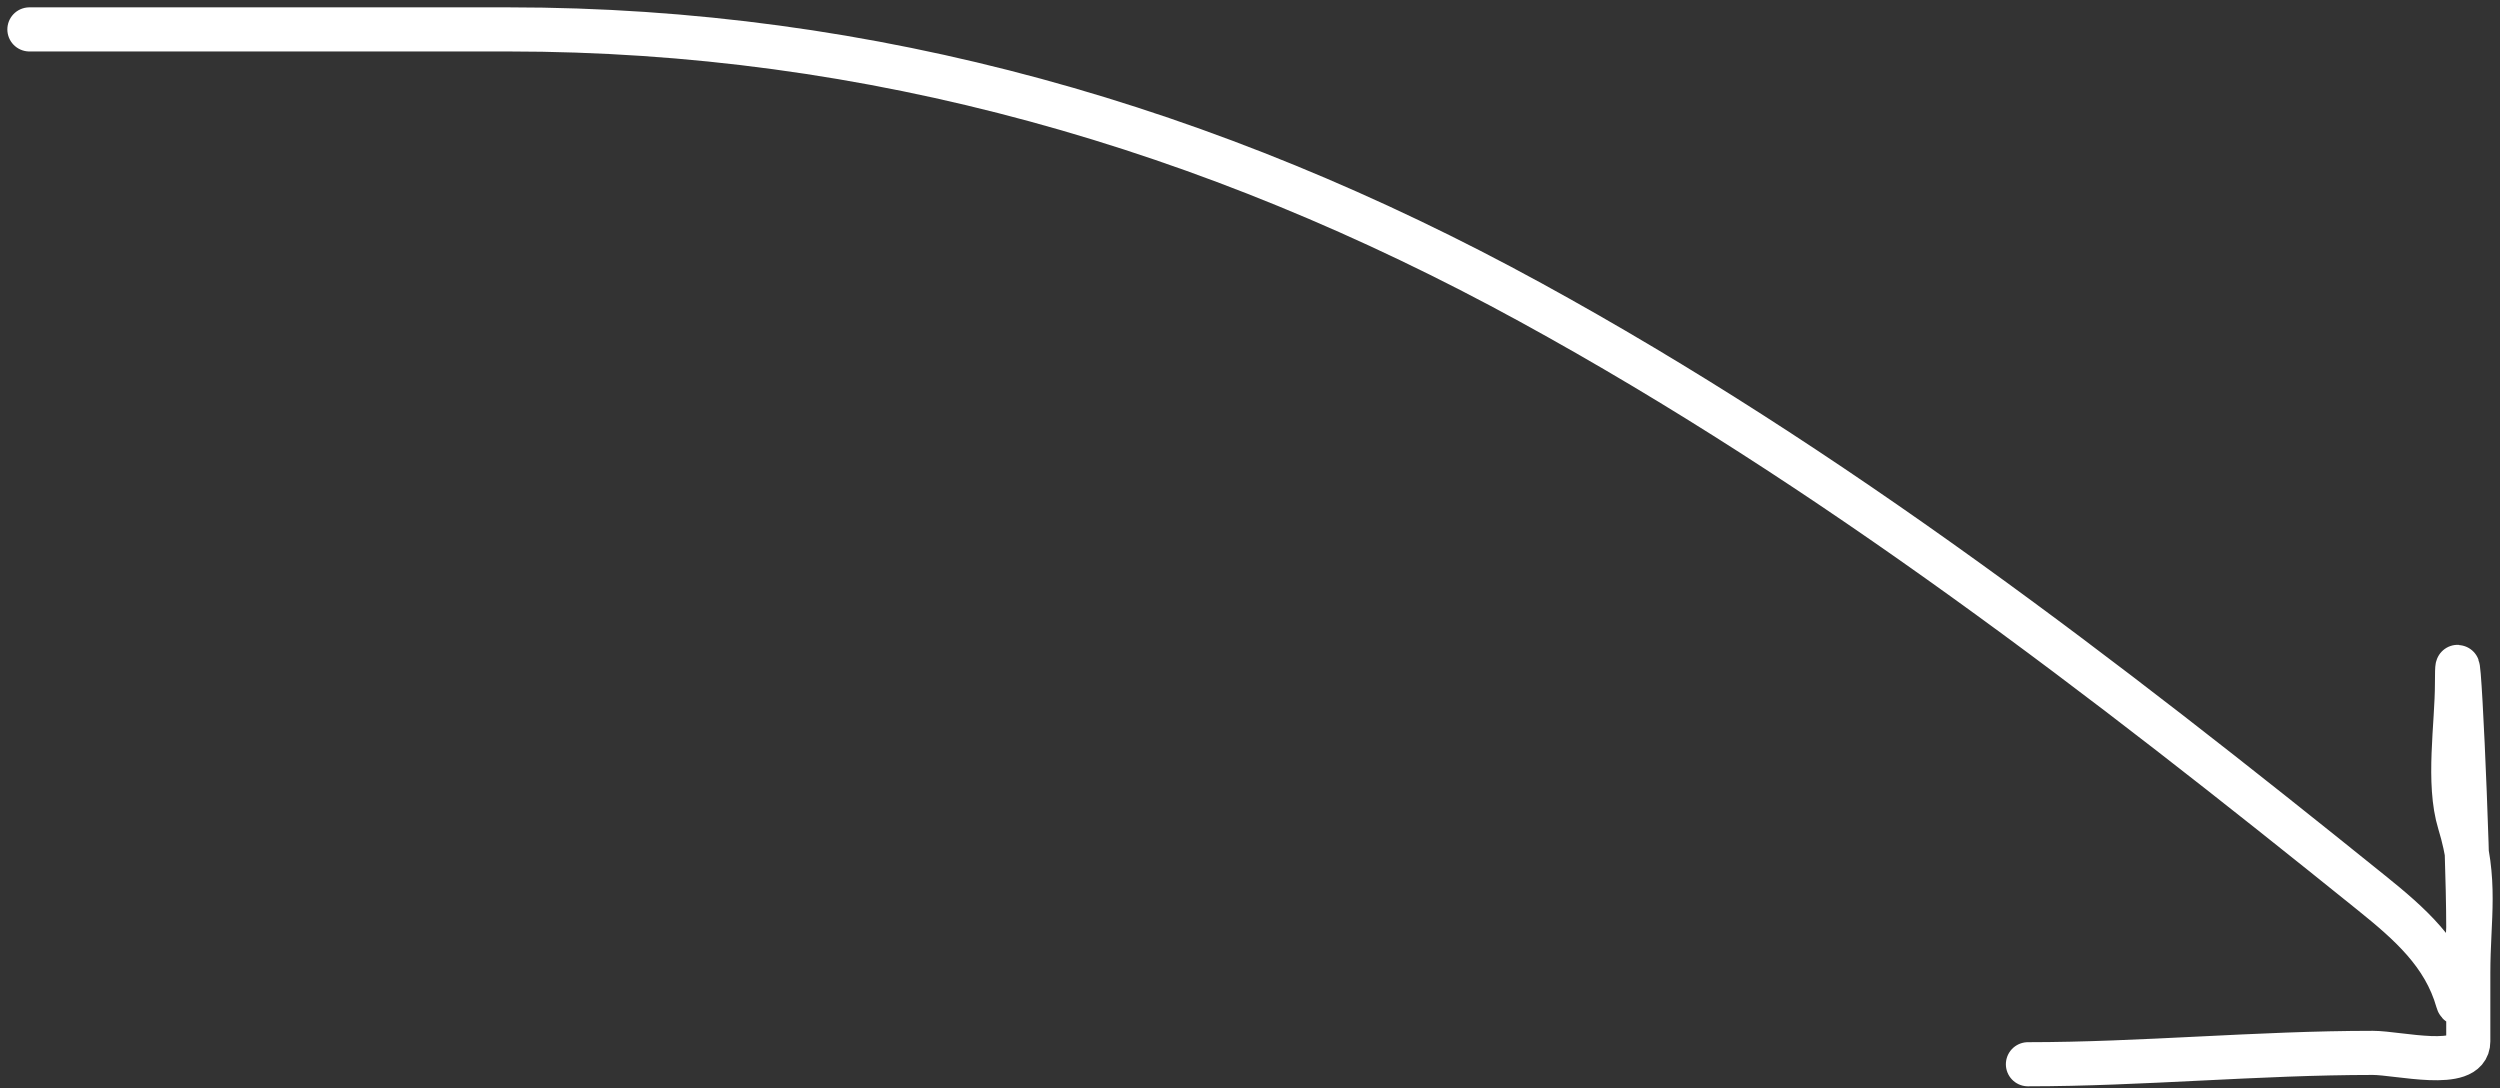 <?xml version="1.0" encoding="UTF-8"?> <svg xmlns="http://www.w3.org/2000/svg" width="170" height="74" viewBox="0 0 170 74" fill="none"><rect x="0" y="0" width="170" height="74" fill="#333333" stroke="none"/><path d="M2 2C12.863 2 23.726 2 34.589 2C59.255 2 82.291 8.636 104.074 20.559C124.631 31.811 143.059 46.05 161.274 60.727C163.852 62.804 166.208 64.866 167.118 68.073C167.445 69.226 167.843 63.75 167.843 63.047C167.843 57.513 167.075 40.93 167.075 46.464C167.075 49.33 166.409 53.219 167.246 55.958C168.461 59.935 167.843 62.354 167.843 66.183C167.843 67.729 167.843 69.276 167.843 70.823C167.843 72.796 163.082 71.596 161.359 71.596C153.527 71.596 145.592 72.369 137.899 72.369" stroke="white" stroke-width="3" stroke-linecap="round"></path></svg> 
